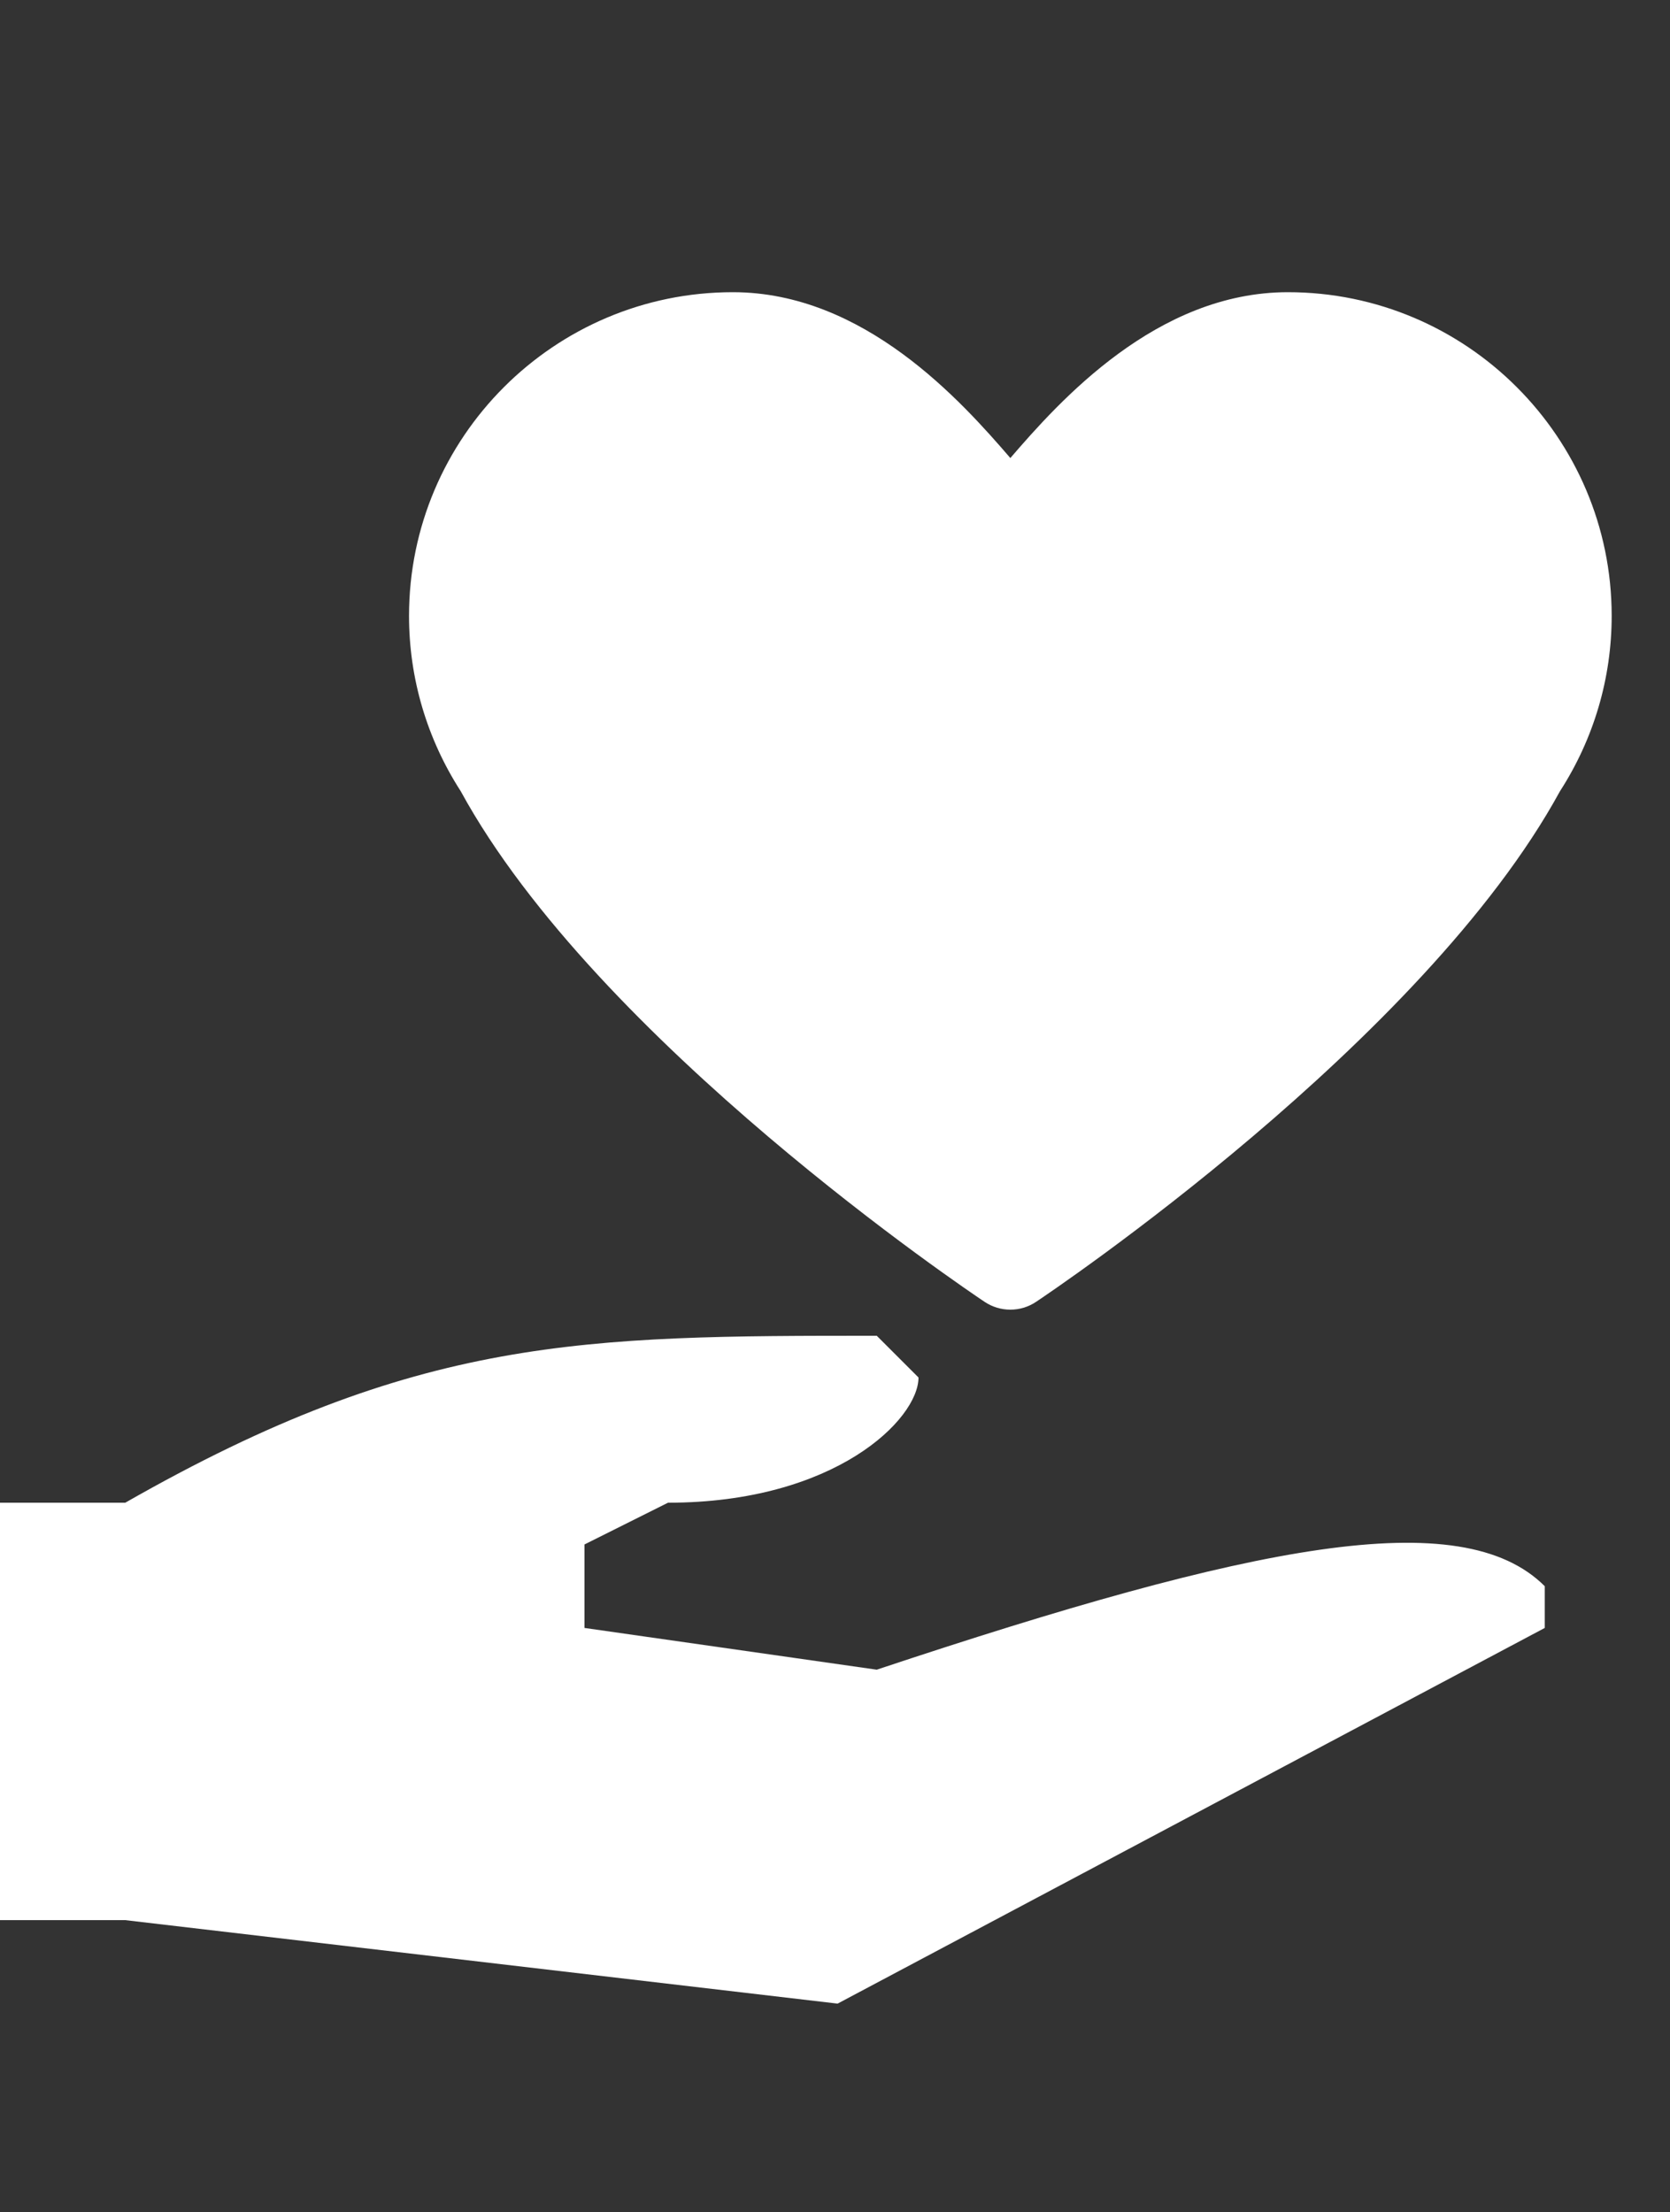 <svg width="40" height="53" viewBox="0 0 40 53" fill="none" xmlns="http://www.w3.org/2000/svg">
<rect x="0" y="0" width="40" height="53" fill="#333333" stroke="none"/>
<path d="M23.585 31.189C23.771 31.313 23.985 31.375 24.2 31.375C24.414 31.375 24.628 31.313 24.814 31.189C25.193 30.936 34.088 24.958 37.365 18.954C38.175 17.698 38.603 16.247 38.603 14.755C38.603 10.478 35.124 7 30.848 7C27.703 7 25.374 9.609 24.2 10.973C23.025 9.609 20.697 7 17.553 7C13.275 7 9.797 10.479 9.797 14.755C9.797 16.247 10.225 17.697 11.035 18.954C14.312 24.958 23.207 30.936 23.585 31.189Z" fill="white"/>
<path d="M21 40L14 39V37L16 36C20 36 22 34 22 33L21 32C13.999 32 10 32 3 36H0V46H3L20.062 48L37 39V38C35 36 30 37 21 40V40Z" fill="white"/>
</svg>
